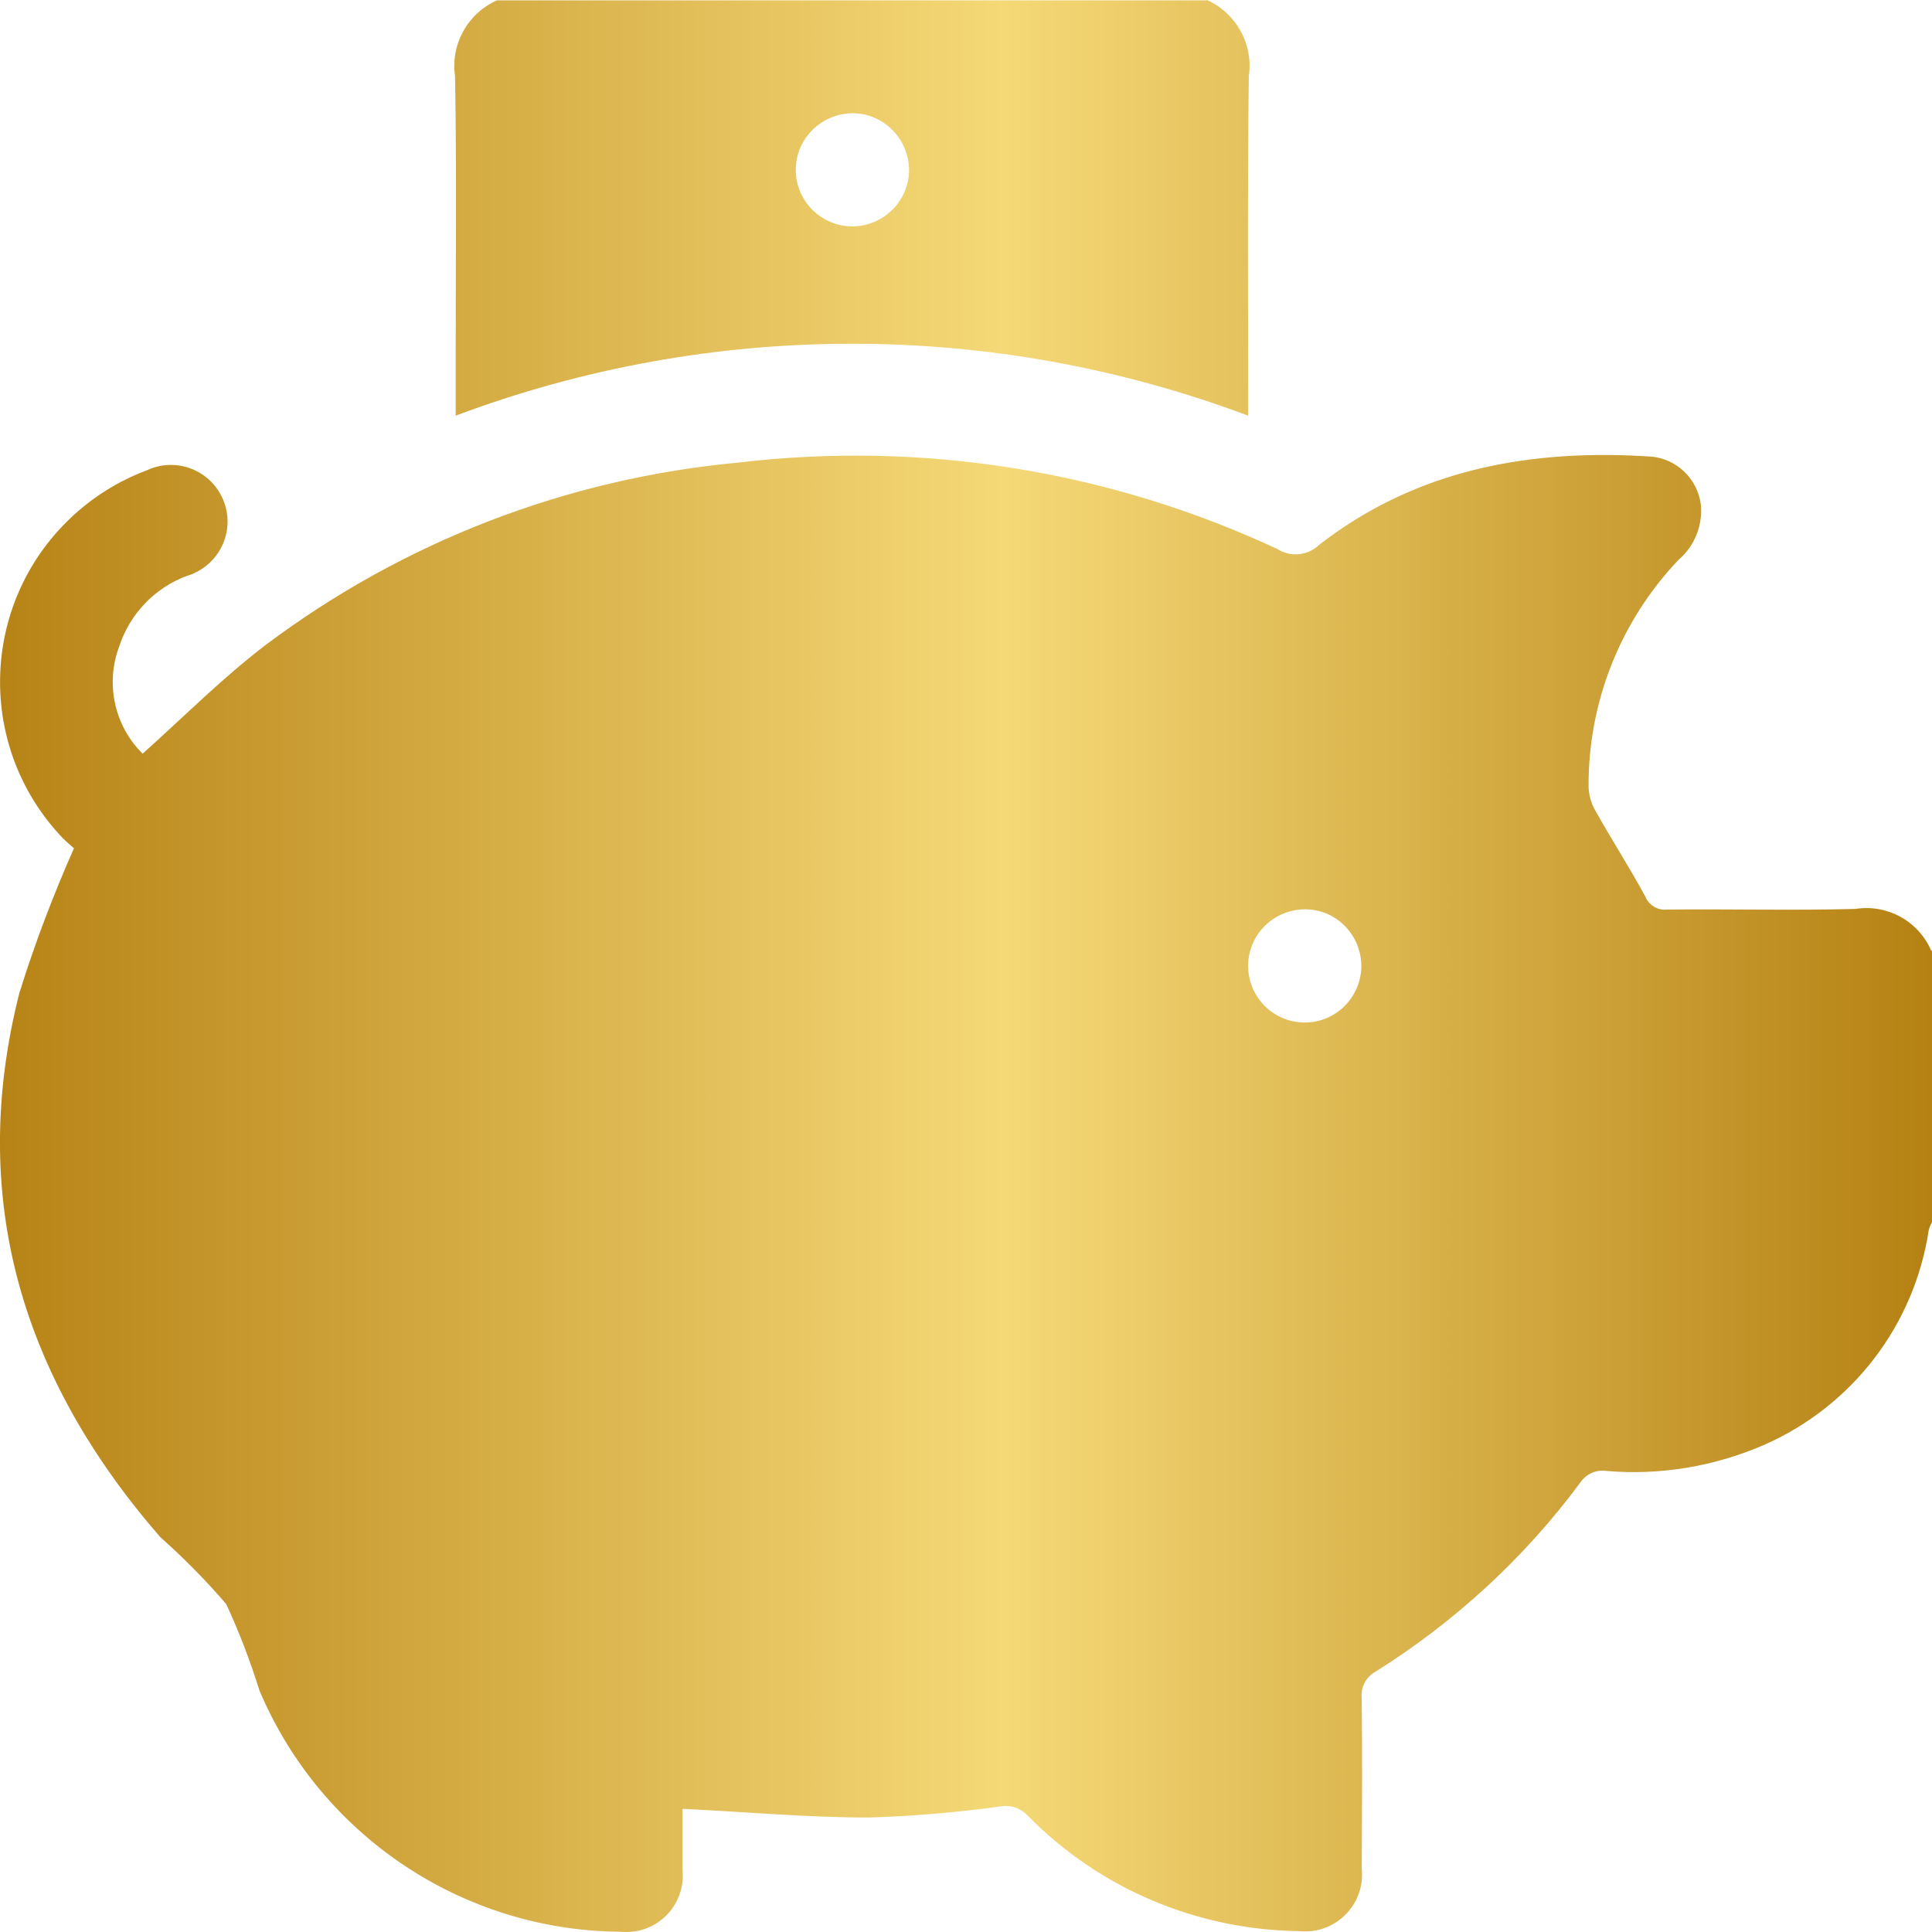 <svg width="28" height="28" viewBox="0 0 28 28" fill="none" xmlns="http://www.w3.org/2000/svg">
<path d="M28 13.771V17.71C27.981 17.749 27.961 17.792 27.952 17.831C27.744 19.202 26.851 20.37 25.581 20.934C24.852 21.253 24.056 21.388 23.259 21.316C23.114 21.301 22.975 21.374 22.897 21.494C22.091 22.581 21.087 23.503 19.943 24.222C19.798 24.299 19.716 24.453 19.735 24.617C19.745 25.438 19.74 26.259 19.735 27.079C19.784 27.533 19.455 27.939 19.002 27.987C18.939 27.992 18.881 27.992 18.818 27.987C17.341 27.967 15.931 27.369 14.898 26.317C14.797 26.206 14.642 26.152 14.493 26.181C13.86 26.268 13.228 26.321 12.591 26.341C11.702 26.341 10.809 26.259 9.892 26.215V27.103C9.935 27.552 9.607 27.953 9.158 27.996C9.1 28.001 9.037 28.001 8.98 27.996C6.701 27.977 4.649 26.601 3.761 24.502C3.626 24.072 3.467 23.652 3.278 23.247C2.984 22.904 2.665 22.581 2.322 22.276C0.333 19.988 -0.478 17.382 0.28 14.394C0.502 13.68 0.768 12.98 1.072 12.294C1.058 12.28 0.98 12.217 0.908 12.145C-0.342 10.836 -0.294 8.766 1.014 7.516C1.333 7.211 1.714 6.97 2.129 6.816C2.54 6.623 3.027 6.801 3.22 7.211C3.413 7.622 3.235 8.109 2.824 8.302C2.786 8.322 2.747 8.336 2.709 8.346C2.24 8.52 1.878 8.901 1.724 9.379C1.526 9.915 1.661 10.523 2.067 10.923C2.665 10.388 3.225 9.823 3.853 9.345C5.847 7.849 8.212 6.936 10.693 6.705C13.368 6.386 16.081 6.821 18.519 7.96C18.707 8.08 18.958 8.051 19.117 7.897C20.541 6.792 22.192 6.502 23.94 6.618C24.307 6.656 24.601 6.941 24.65 7.313C24.679 7.617 24.558 7.916 24.326 8.114C23.481 9.002 23.013 10.185 23.023 11.411C23.028 11.536 23.066 11.657 23.129 11.763C23.361 12.174 23.617 12.574 23.843 12.989C23.892 13.115 24.022 13.197 24.157 13.182C25.07 13.173 25.982 13.197 26.89 13.173C27.353 13.1 27.807 13.351 27.99 13.781M19.73 14.008C19.73 13.554 19.373 13.182 18.919 13.178C18.466 13.178 18.094 13.535 18.089 13.989C18.084 14.442 18.446 14.814 18.9 14.819C18.9 14.819 18.905 14.819 18.91 14.819C19.359 14.819 19.721 14.457 19.73 14.008ZM17.491 0C17.915 0.188 18.166 0.642 18.099 1.101C18.079 2.631 18.089 4.161 18.089 5.696V6.024C14.386 4.634 10.307 4.634 6.604 6.024V5.232C6.604 3.857 6.619 2.481 6.595 1.105C6.527 0.642 6.778 0.193 7.203 0.005H17.486L17.491 0ZM12.344 3.282C12.798 3.282 13.17 2.92 13.175 2.471C13.175 2.018 12.813 1.646 12.364 1.641C11.91 1.641 11.538 2.003 11.533 2.452C11.533 2.452 11.533 2.457 11.533 2.462C11.533 2.911 11.895 3.273 12.344 3.282Z" fill="url(#paint0_linear_1755_91130)"/>
<defs>
<linearGradient id="paint0_linear_1755_91130" x1="27.988" y1="14.204" x2="-0.012" y2="14.204" gradientUnits="userSpaceOnUse">
<stop stop-color="#B58113"/>
<stop offset="0.48" stop-color="#F5D977"/>
<stop offset="1" stop-color="#B78316"/>
</linearGradient>
</defs>
</svg>

